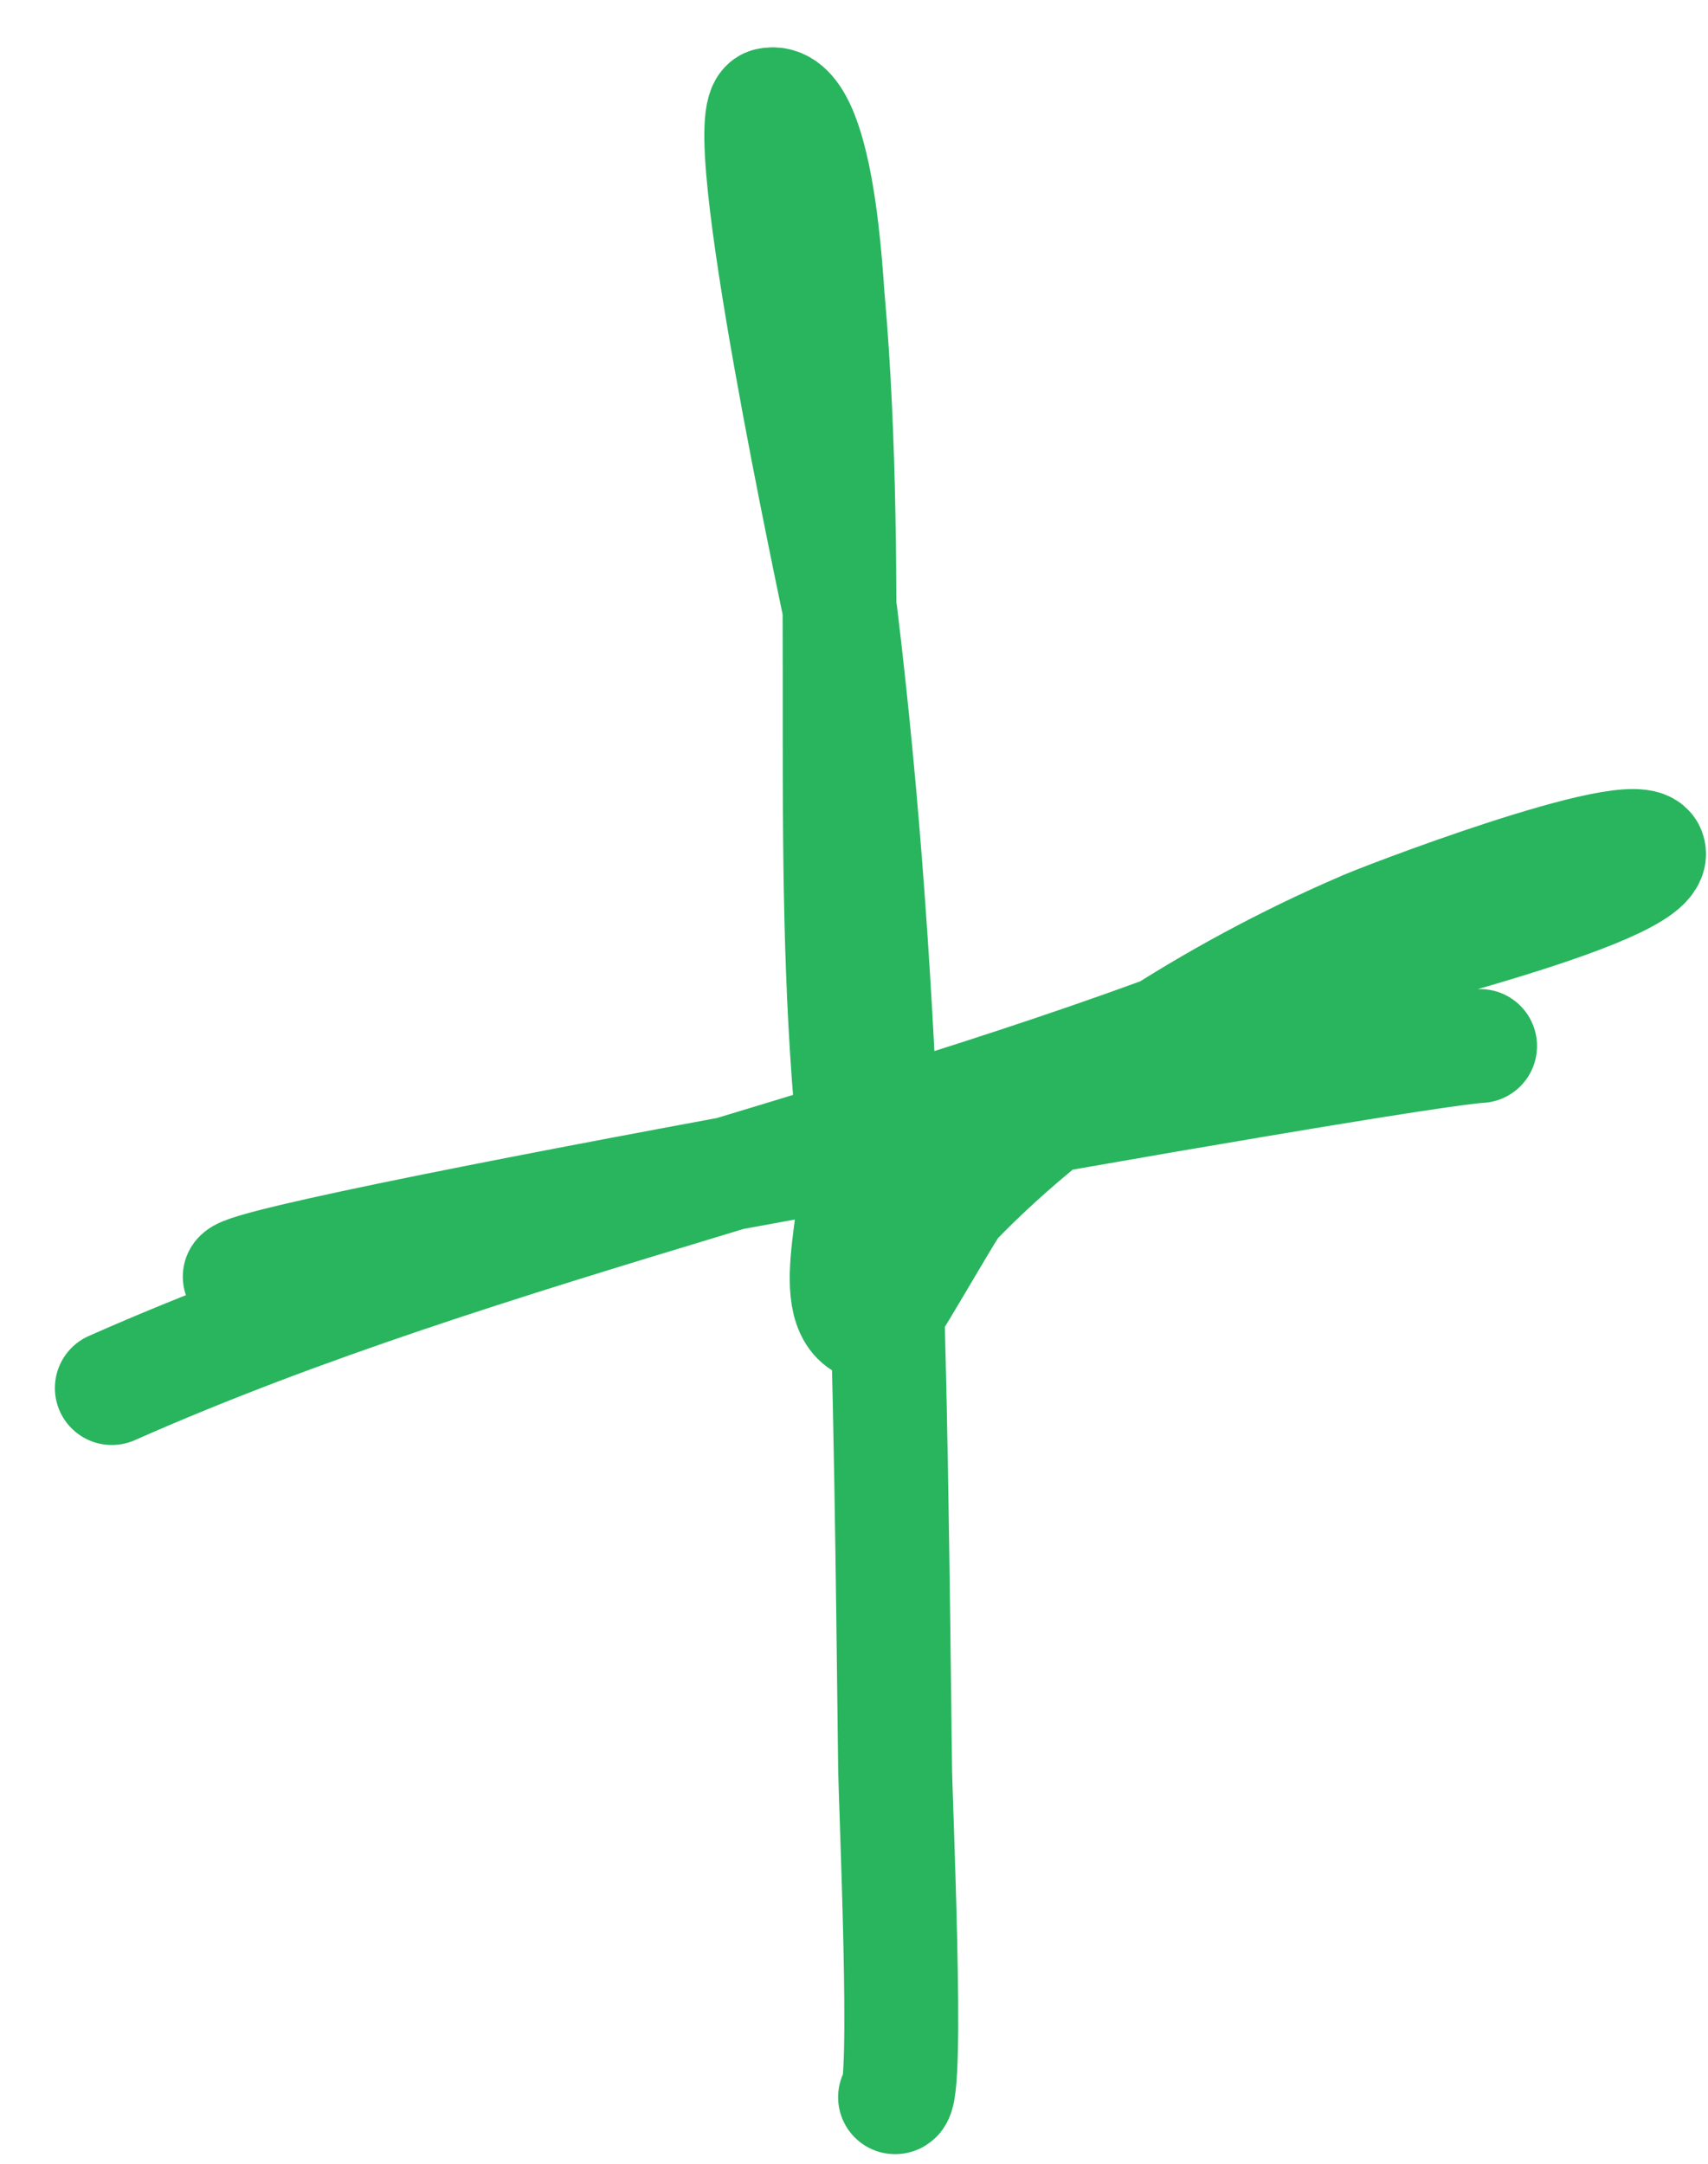 <svg width="30" height="38" viewBox="0 0 30 38" fill="none" xmlns="http://www.w3.org/2000/svg">
<path d="M1.964 24.377C8.623 21.429 16.241 19.996 23.038 17.13C23.312 17.02 29.203 15.643 28.957 14.954C28.765 14.43 24.161 16.194 23.887 16.331C21.338 17.433 18.68 19.114 16.762 21.098C16.652 21.208 15.474 23.302 15.392 23.302C14.405 23.192 15.145 21.318 15.036 20.326C14.488 15.312 14.981 10.27 14.542 5.255C14.515 5.035 14.378 1.646 13.501 1.839C12.871 1.976 14.734 10.6 14.762 10.766C15.584 17.544 15.639 24.184 15.721 30.989C15.721 31.513 15.967 36.858 15.721 36.831M4.211 22.421C4.485 22.007 24.709 18.425 25.997 18.37" stroke="#28B55E" stroke-width="2" stroke-linecap="round" stroke-linejoin="round"/>
</svg>
